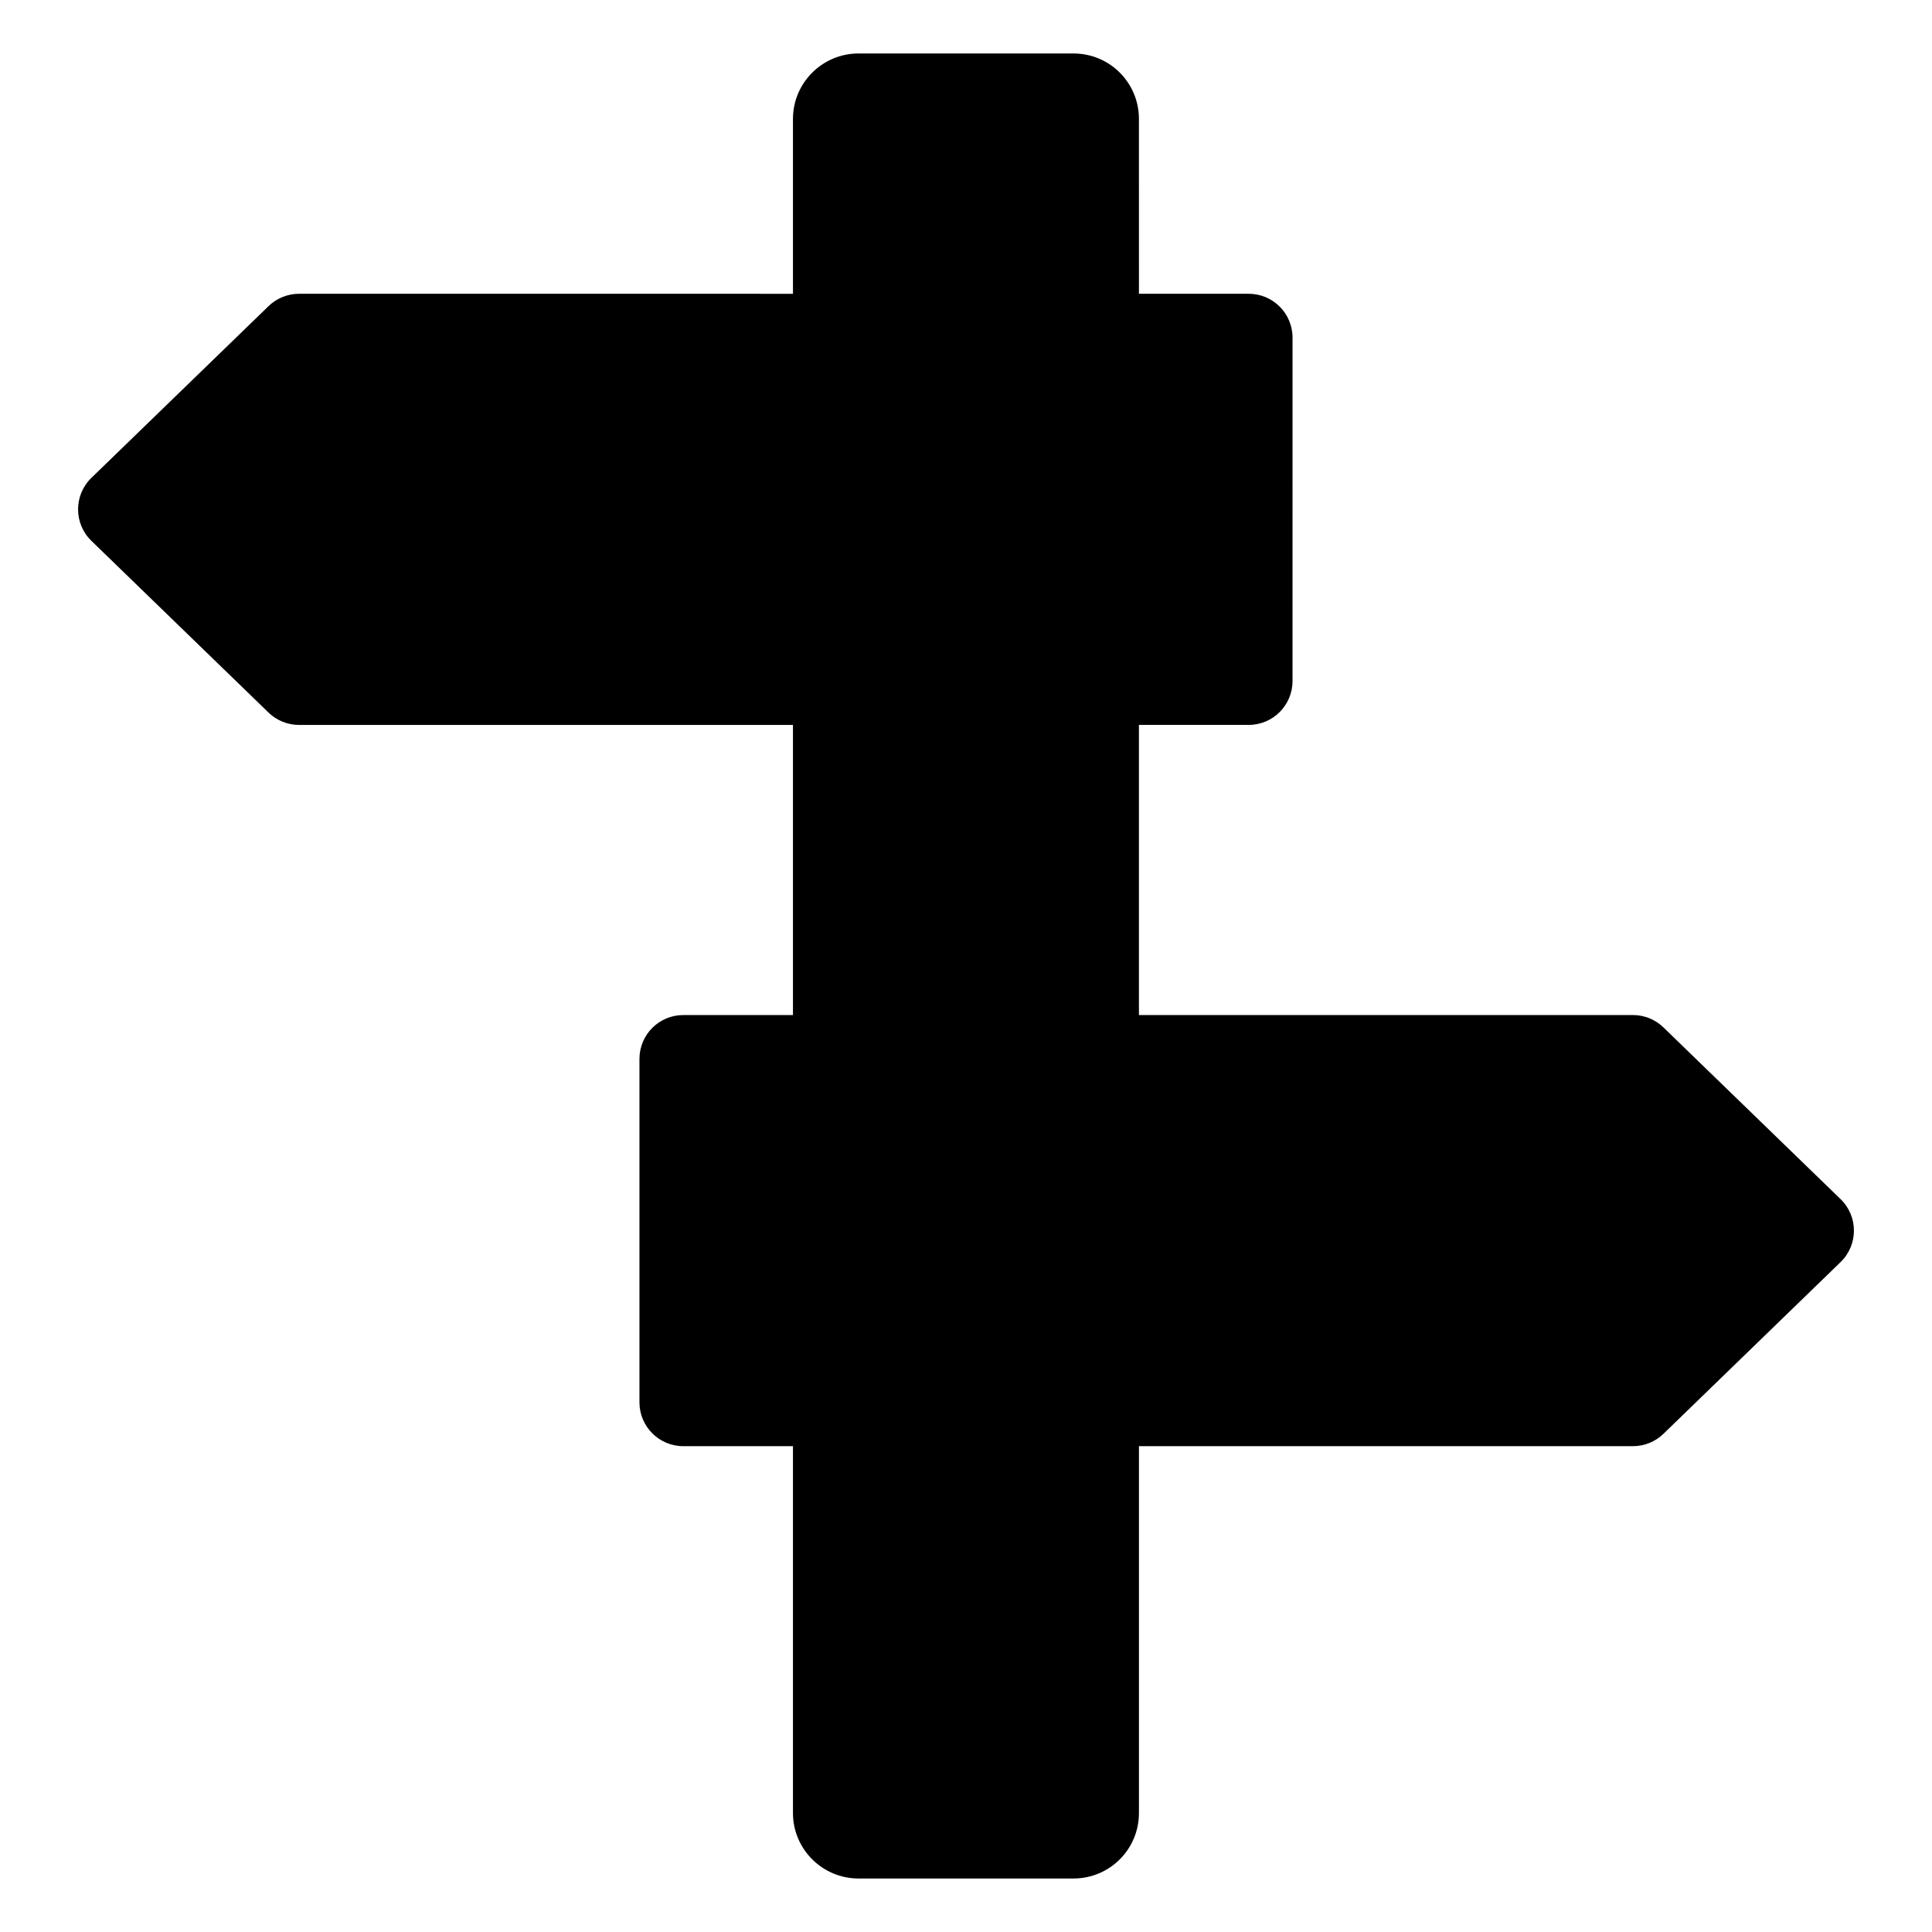 <?xml version="1.0" encoding="UTF-8"?>
<!-- Uploaded to: ICON Repo, www.iconrepo.com, Generator: ICON Repo Mixer Tools -->
<svg fill="#000000" width="800px" height="800px" version="1.1" viewBox="144 144 512 512" xmlns="http://www.w3.org/2000/svg">
 <path d="m631.77 461.78-46.941-45.508c-2.168-2.102-5.07-3.277-8.09-3.277h-130.91v-76.887h29.082c6.418 0 11.621-5.203 11.621-11.621l0.004-91.012c0-6.418-5.203-11.621-11.621-11.621h-29.082l-0.004-46.328c0-9.609-7.746-17.355-17.355-17.355h-56.977c-9.512 0-17.355 7.746-17.355 17.359v46.328l-130.89-0.004c-3.019 0-5.922 1.176-8.09 3.277l-46.941 45.508c-4.711 4.566-4.711 12.125 0 16.691l46.941 45.508c2.168 2.102 5.07 3.277 8.09 3.277l130.89-0.004v76.887h-29.059c-6.418 0-11.621 5.203-11.621 11.621v91.012c0 6.418 5.203 11.621 11.621 11.621h29.059v97.211c0 9.613 7.844 17.359 17.355 17.359h56.977c9.609 0 17.359-7.746 17.359-17.359v-97.211h130.91c3.019 0 5.922-1.176 8.09-3.277l46.941-45.508c4.711-4.562 4.711-12.121 0-16.688z"/>
</svg>
